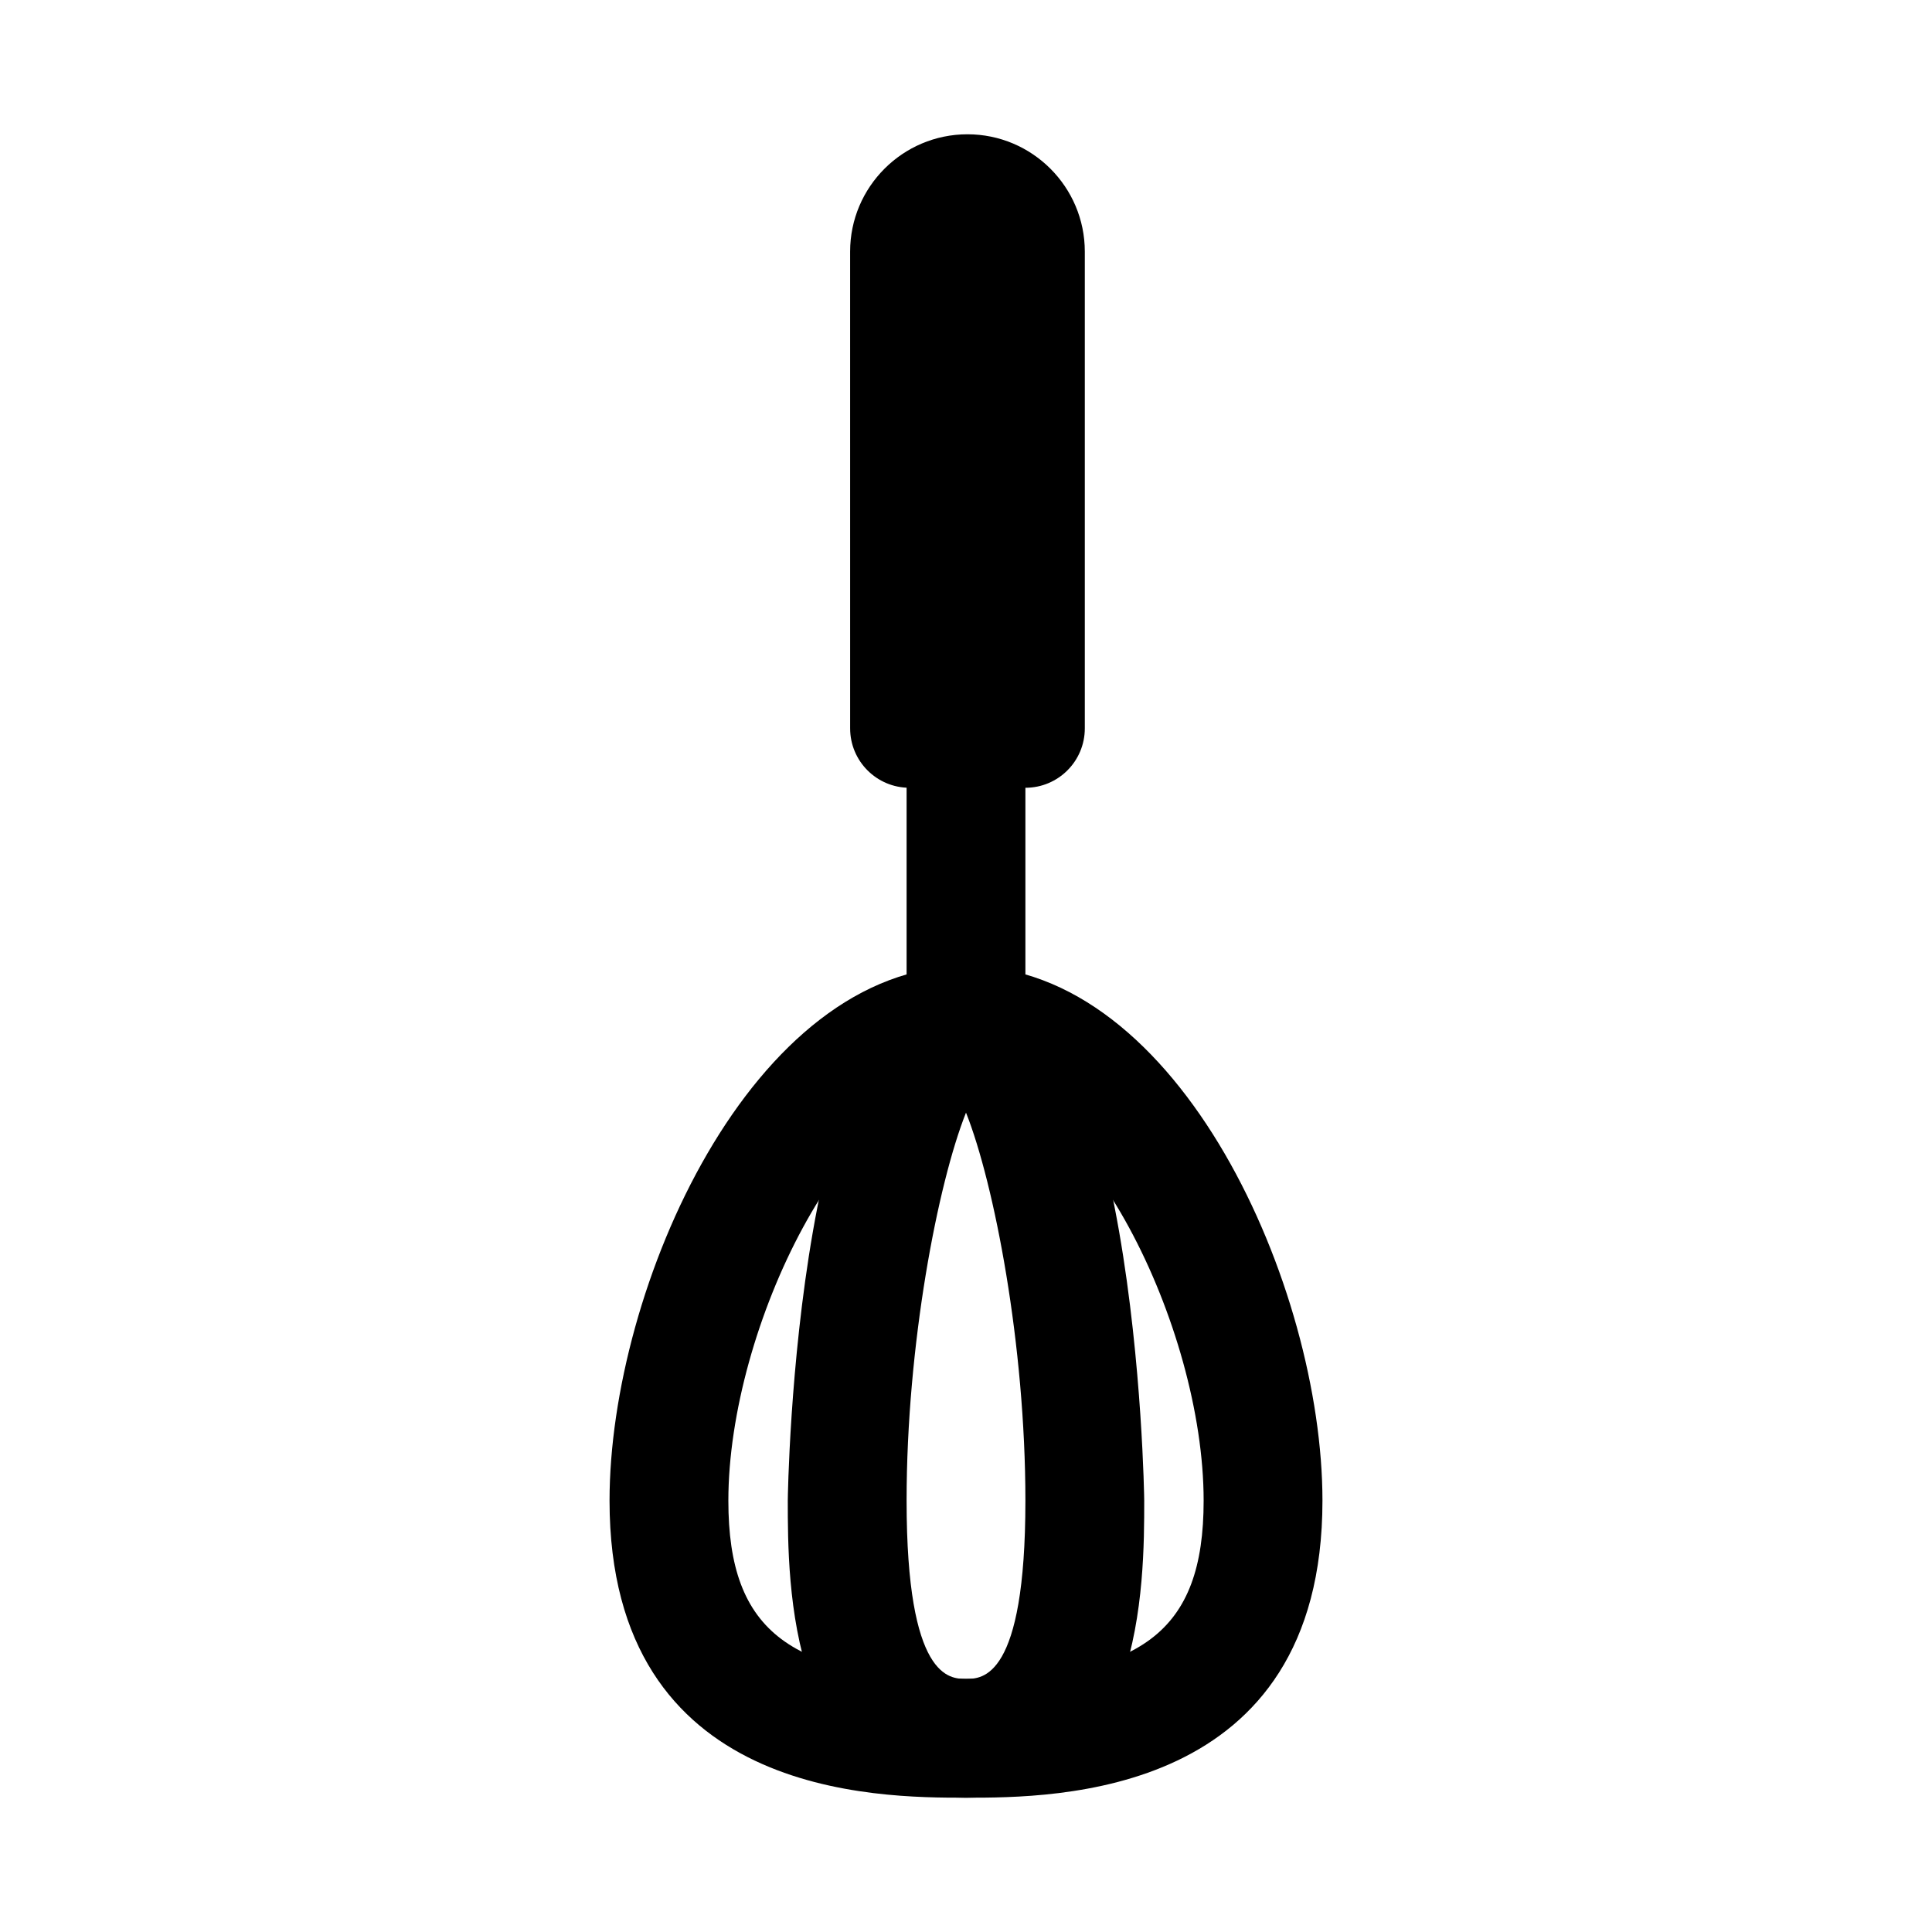 <?xml version="1.0" encoding="UTF-8"?>
<!-- Uploaded to: ICON Repo, www.iconrepo.com, Generator: ICON Repo Mixer Tools -->
<svg fill="#000000" width="800px" height="800px" version="1.1" viewBox="144 144 512 512" xmlns="http://www.w3.org/2000/svg">
 <g>
  <path d="m400 620.41c-23.363 0-94.465 0-94.465-78.719 0-56.41 37.676-141.7 94.465-141.7s94.465 85.285 94.465 141.7c-0.004 78.719-71.105 78.719-94.465 78.719zm0-188.93c-31.242 0-62.977 64.113-62.977 110.21 0 34.871 16.484 47.23 62.977 47.23s62.977-12.363 62.977-47.23c0-46.094-31.734-110.21-62.977-110.21z"/>
  <path d="m400 620.41c-47.23 0-47.23-57.195-47.23-78.719 0-1.414 2.031-141.7 47.23-141.7 45.203 0 47.23 140.28 47.23 141.7 0 21.523 0 78.719-47.23 78.719zm0-181.55c-7.488 18.805-15.742 61.547-15.742 102.83 0 47.23 11.441 47.23 15.742 47.23 4.305 0 15.742 0 15.742-47.23 0-41.281-8.254-84.023-15.742-102.83z"/>
  <path d="m400 431.49c-8.695 0-15.742-7.043-15.742-15.742v-78.719c0-8.703 7.051-15.742 15.742-15.742 8.695 0 15.742 7.043 15.742 15.742v78.719c0 8.699-7.051 15.742-15.742 15.742z"/>
  <path d="m415.74 352.77h-30.703c-8.695 0-15.742-7.043-15.742-15.742l-0.004-126.35c0-17.145 13.953-31.09 31.098-31.09s31.098 13.945 31.098 31.09v126.35c0 8.699-7.051 15.742-15.746 15.742z"/>
 </g>
</svg>